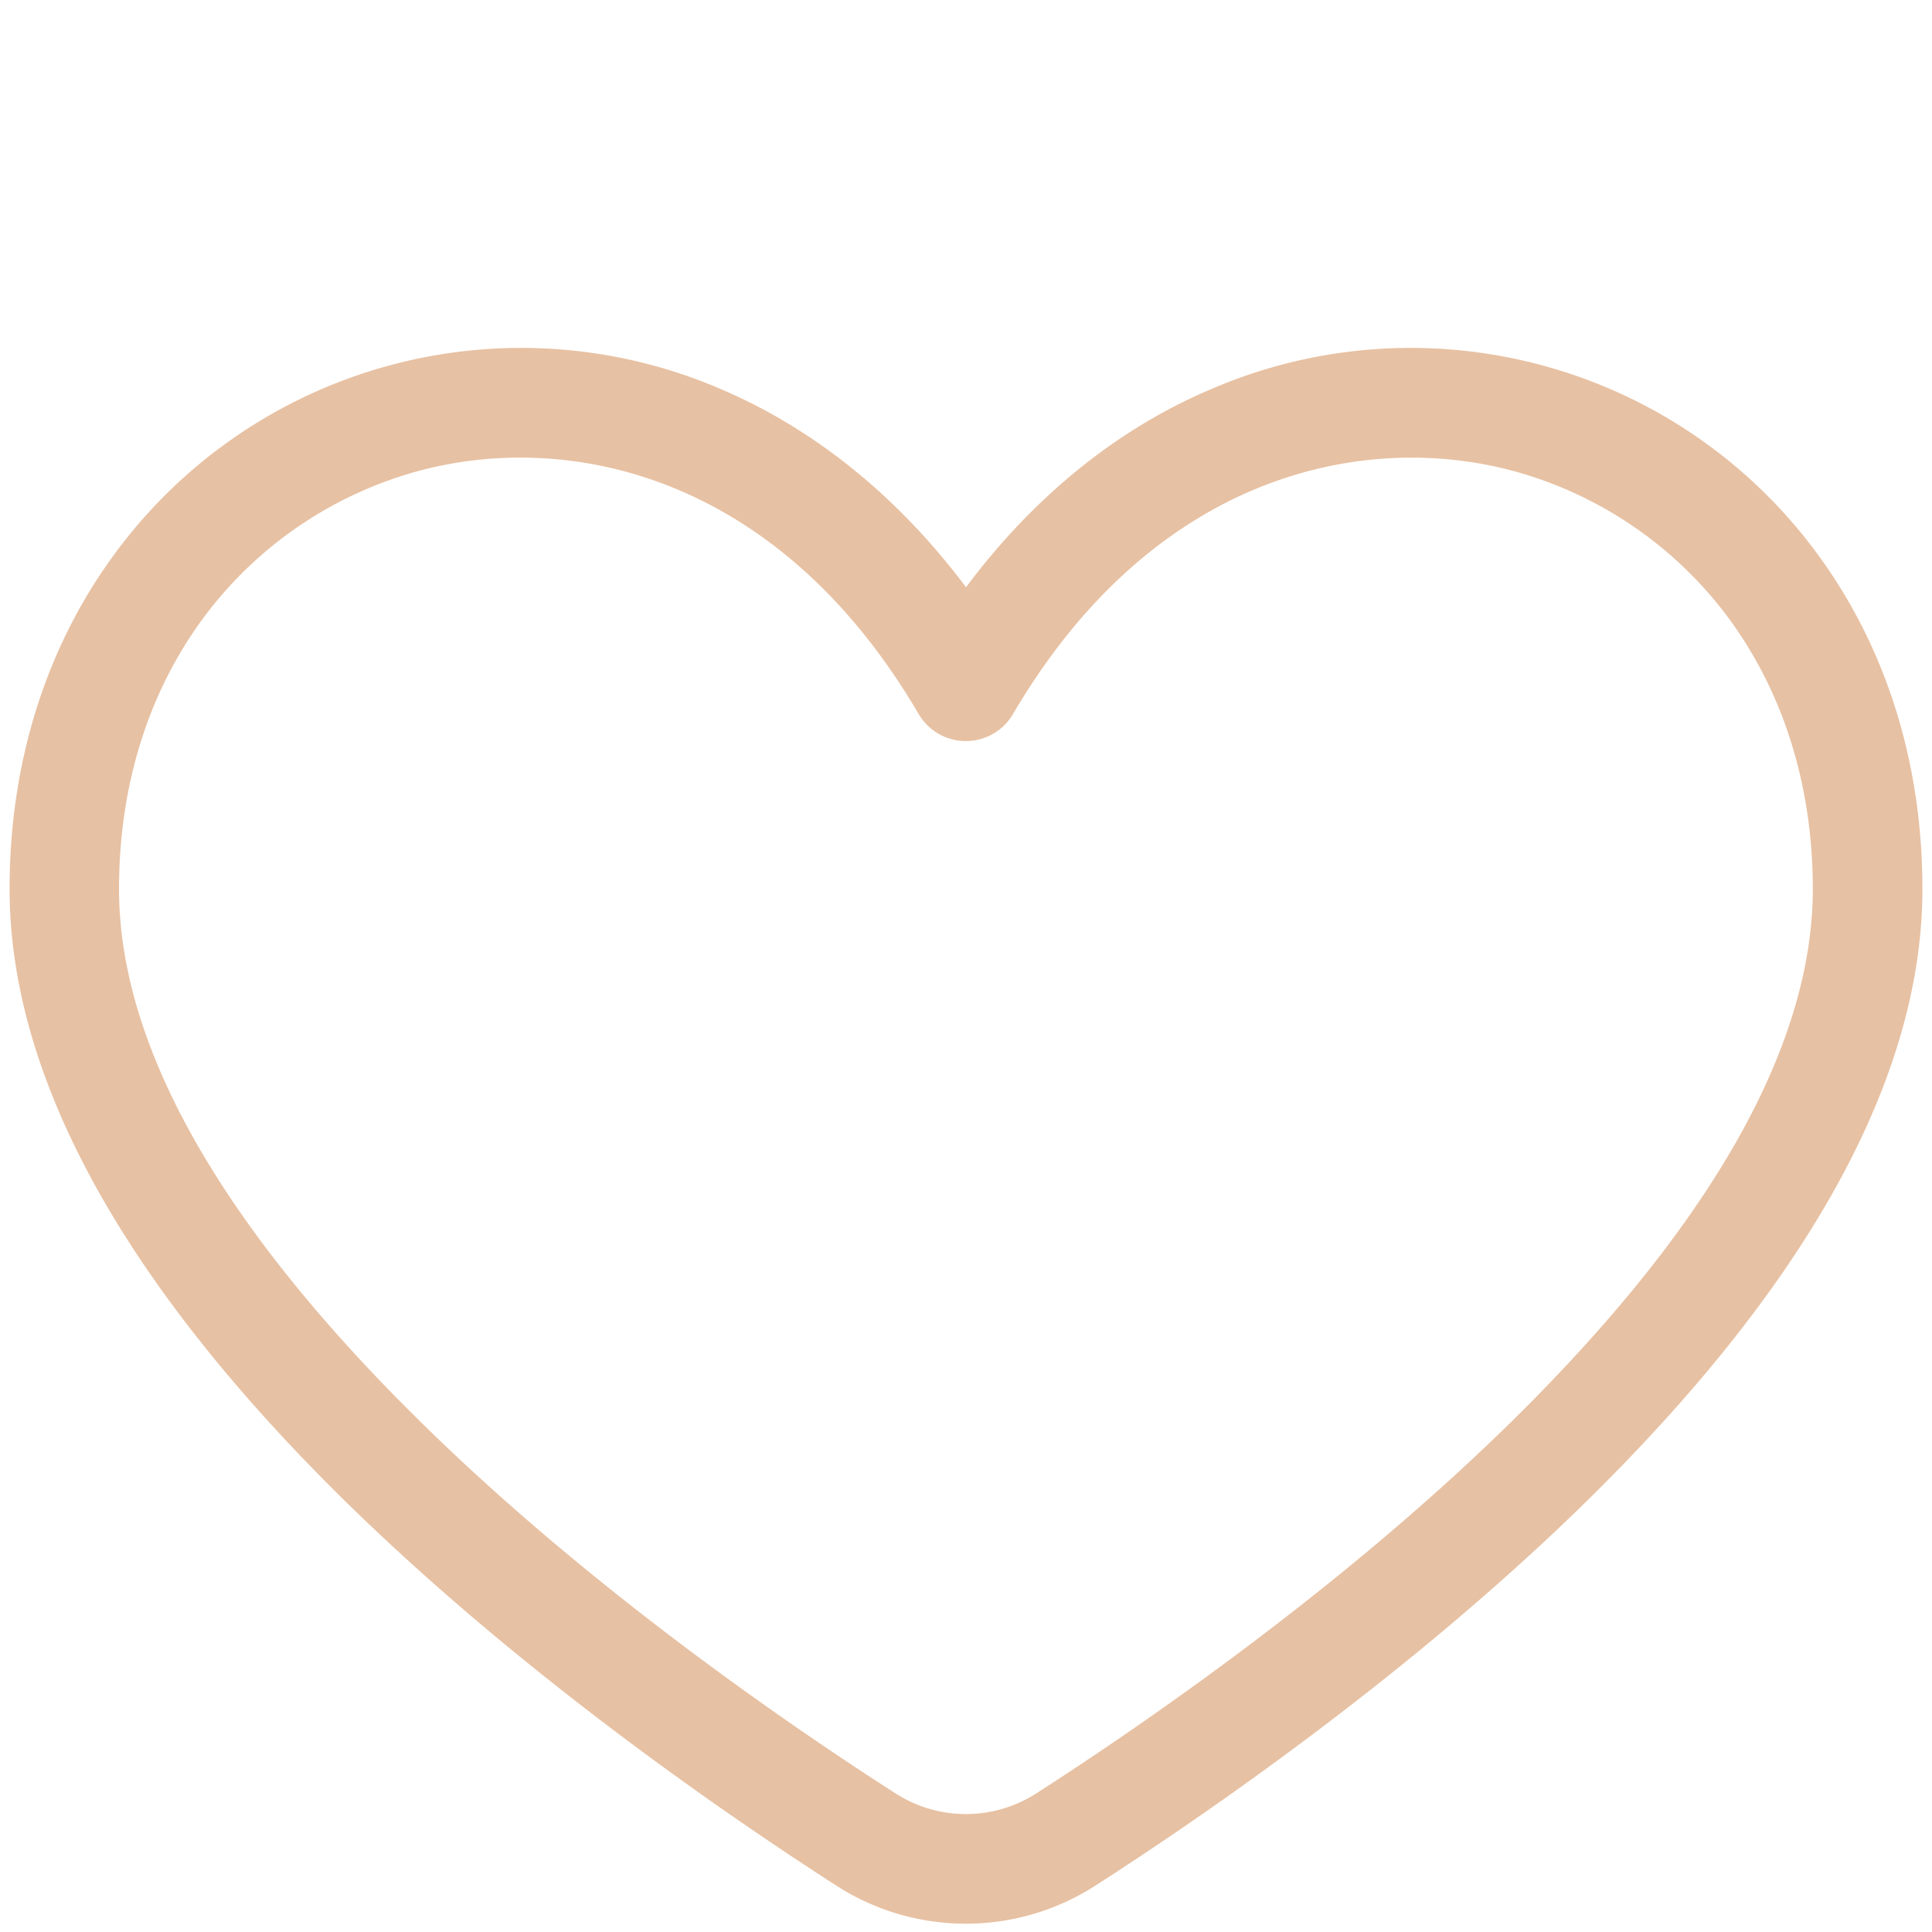 <?xml version="1.0"?>
<svg xmlns="http://www.w3.org/2000/svg" xmlns:xlink="http://www.w3.org/1999/xlink" xmlns:svgjs="http://svgjs.com/svgjs" version="1.1" width="512" height="512" x="0" y="0" viewBox="0 0 512 512" style="enable-background:new 0 0 512 512" xml:space="preserve" class=""><g transform="matrix(1.16,0,0,1.16,-40.96,4.04)"><path xmlns="http://www.w3.org/2000/svg" d="m256 436a54.62 54.62 0 0 1 -29.53-8.64c-25-16.07-73.08-49.05-113.75-89.32-49.91-49.46-75.22-96.04-75.22-138.48 0-29.49 8.72-56.51 25.22-78.13a115.2 115.2 0 0 1 137.89-35.75c21.18 9.14 40.07 24.55 55.39 45 15.32-20.5 34.21-35.91 55.39-45a115.2 115.2 0 0 1 137.89 35.75c16.5 21.62 25.22 48.64 25.22 78.13 0 42.44-25.31 89-75.22 138.44-40.67 40.27-88.73 73.25-113.75 89.32a54.62 54.62 0 0 1 -29.53 8.68zm-101.84-334.94a89.41 89.41 0 0 0 -23.42 3.1 90.93 90.93 0 0 0 -48.15 32.44c-13.14 17.22-20.09 39-20.09 63 0 35.52 22.81 76.12 67.81 120.68 39 38.66 85.47 70.5 109.67 86a29.72 29.72 0 0 0 32 0c24.2-15.54 70.63-47.38 109.67-86 45-44.56 67.81-85.16 67.81-120.68 0-24-6.95-45.74-20.09-63a90.93 90.93 0 0 0 -48.15-32.44c-34.17-9.28-82.18.42-114.48 55.48a12.49 12.49 0 0 1 -21.56 0c-25.38-43.34-60.54-58.58-91.02-58.58z" fill="#e7c1a3" data-original="#000000" class=""/></g></svg>
